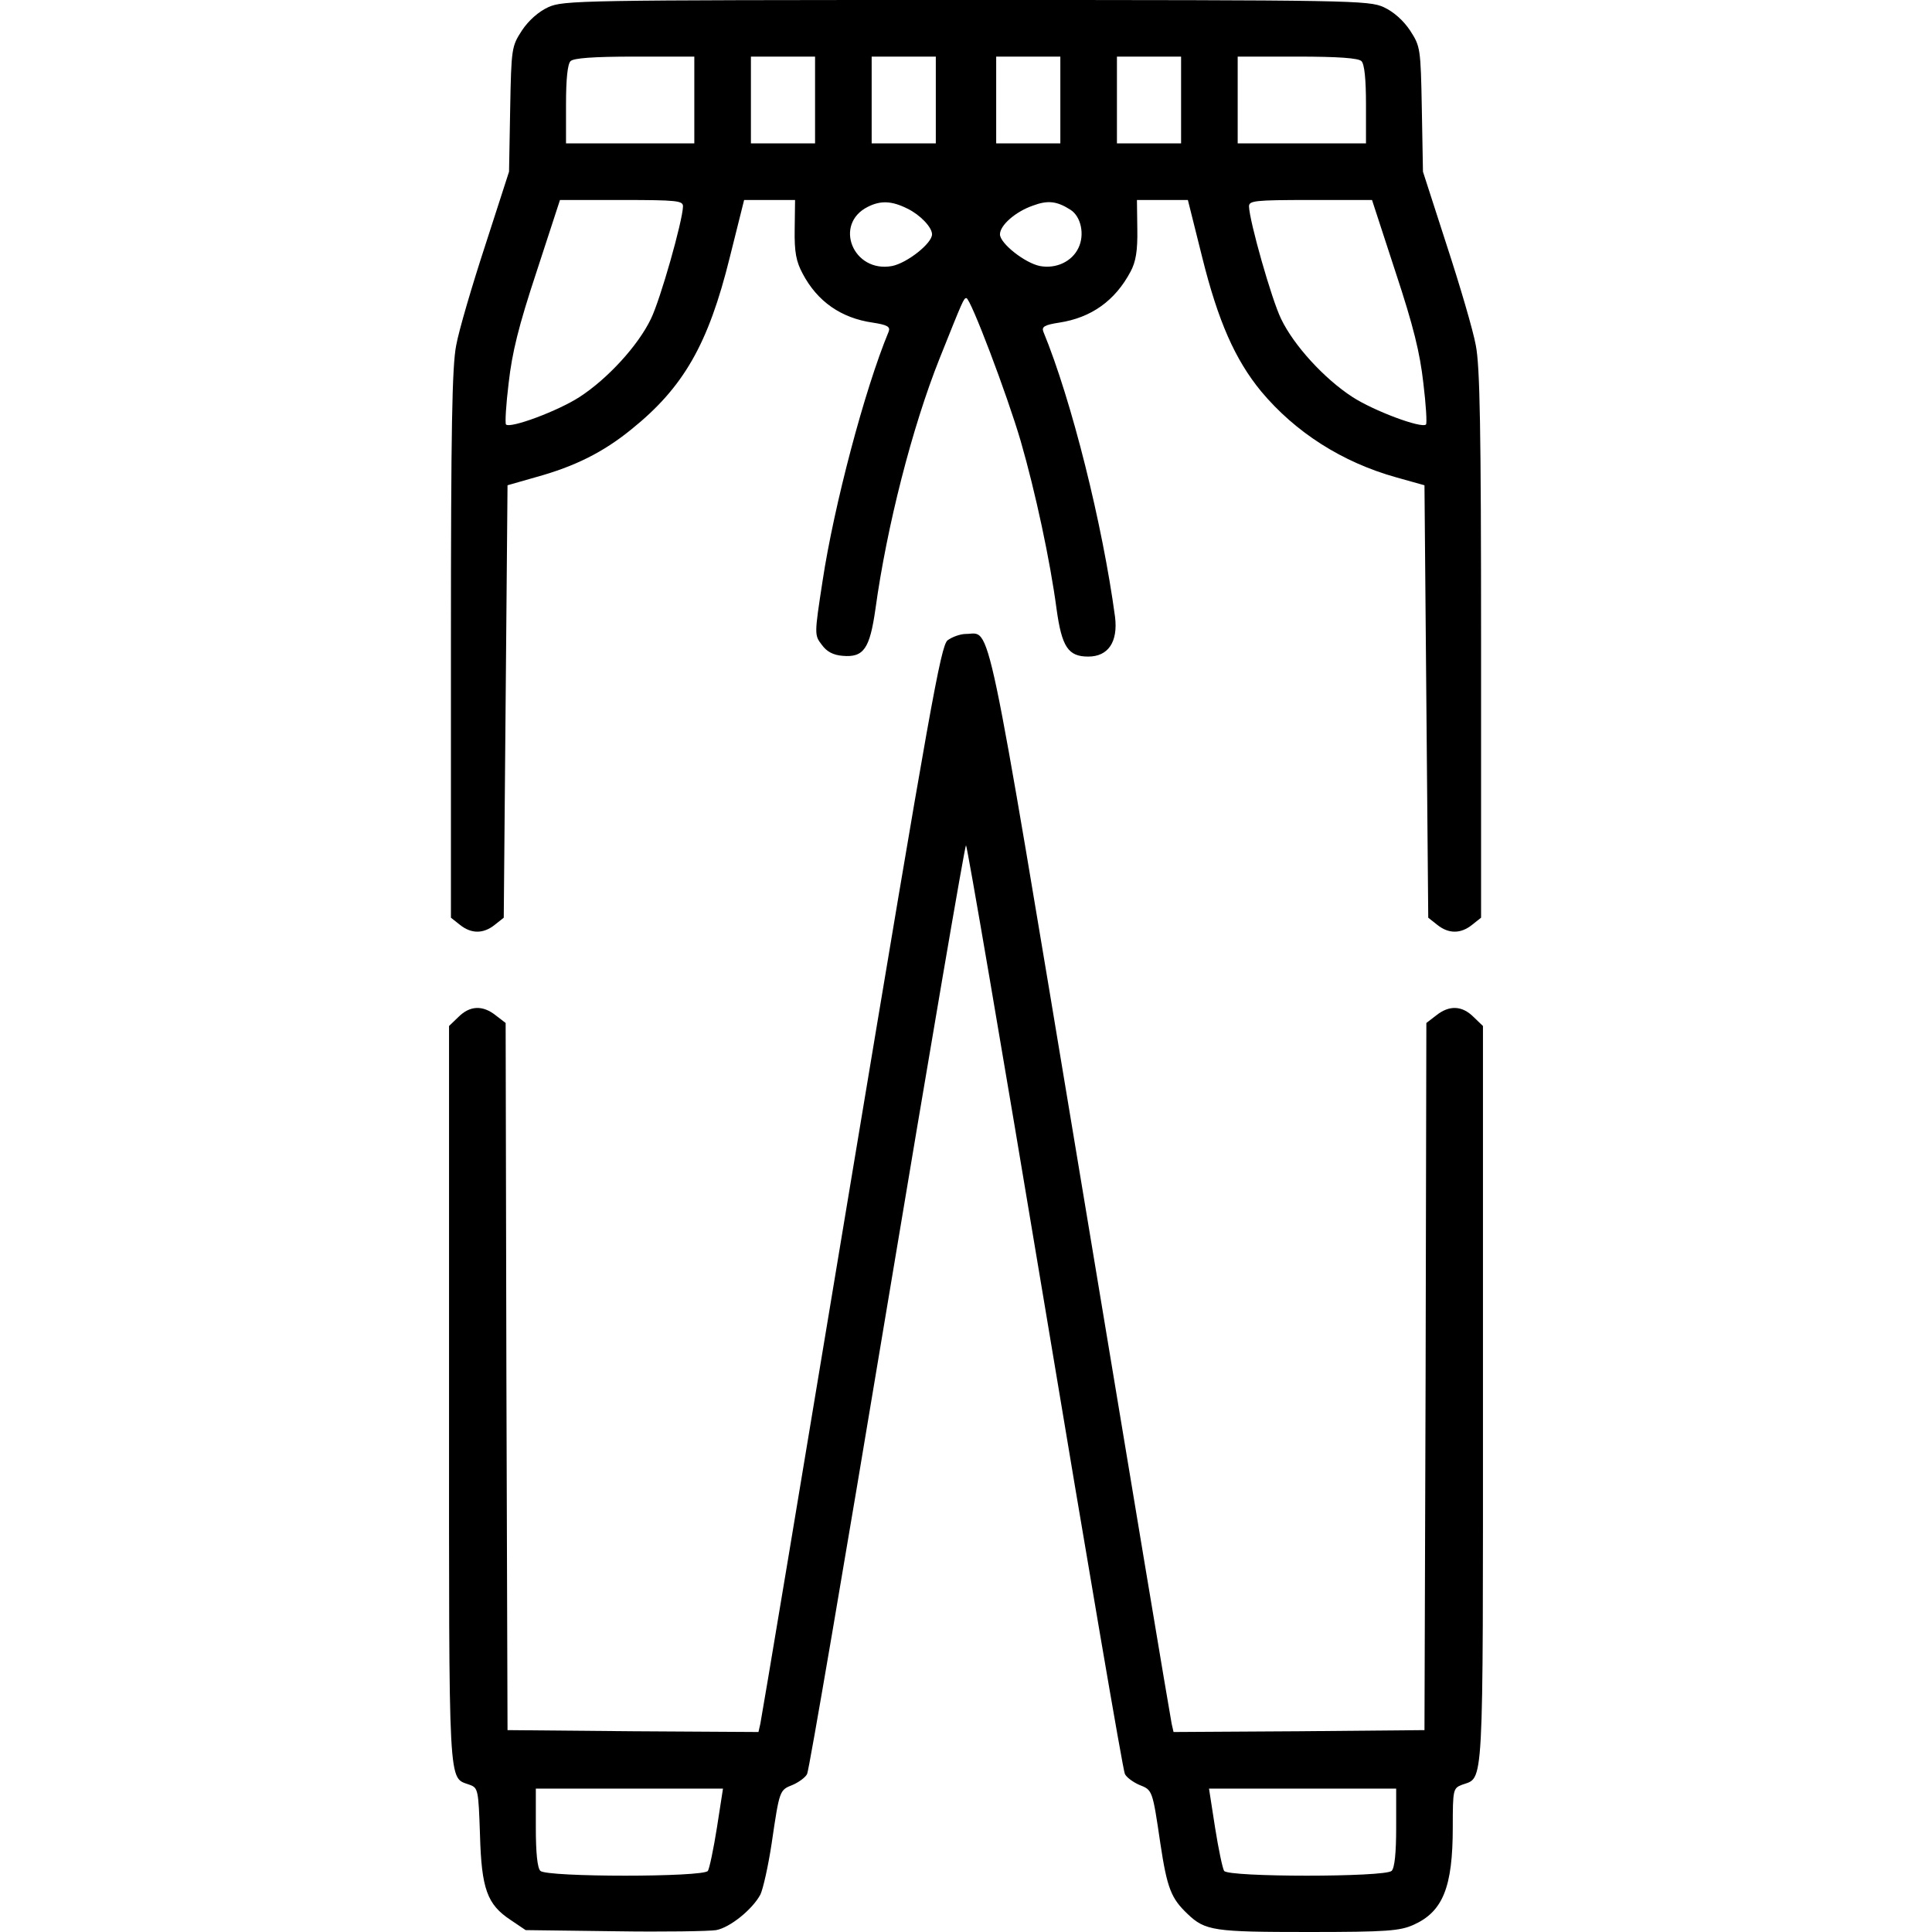 <?xml version="1.0" encoding="UTF-8" standalone="no"?>
<svg xmlns="http://www.w3.org/2000/svg" version="1.0" width="512pt" height="512pt" viewBox="0 0 512 512" preserveAspectRatio="xMidYMid meet">
  <g transform="translate(0,512) scale(0.1,-0.1)" fill="#000000" stroke="none">
    <path d="M1453 5101 c-26 -12 -52 -35 -70 -62 -27 -42 -28 -46 -31 -208 l-3 -166 -63 -195 c-35 -107 -70 -226 -77 -265 -11 -55 -14 -221 -14 -793 l0 -724 24 -19 c30 -24 62 -24 92 0 l24 19 5 573 5 573 77 22 c101 28 176 65 251 126 138 111 204 225 261 456 l38 152 68 0 67 0 -1 -77 c-1 -62 4 -86 21 -118 39 -74 102 -118 186 -130 39 -6 47 -11 42 -24 -64 -154 -145 -462 -175 -660 -22 -143 -22 -144 -2 -170 13 -18 30 -27 55 -29 56 -5 72 19 87 124 30 218 97 481 170 664 62 155 64 160 71 160 11 0 108 -256 144 -379 39 -135 78 -317 95 -445 14 -101 31 -126 84 -126 53 0 79 39 71 105 -33 245 -115 574 -190 756 -5 13 3 18 42 24 85 13 148 58 189 135 14 26 19 55 18 113 l-1 77 67 0 68 0 38 -152 c42 -169 87 -271 156 -355 91 -109 215 -188 358 -228 l75 -21 5 -573 5 -573 24 -19 c30 -24 62 -24 92 0 l24 19 0 724 c0 572 -3 738 -14 793 -7 39 -42 158 -77 265 l-63 195 -3 166 c-3 162 -4 166 -31 208 -18 27 -44 50 -70 62 -40 18 -82 19 -1107 19 -1025 0 -1067 -1 -1107 -19z m387 -246 l0 -115 -170 0 -170 0 0 103 c0 67 4 107 12 115 8 8 60 12 170 12 l158 0 0 -115z m320 0 l0 -115 -85 0 -85 0 0 115 0 115 85 0 85 0 0 -115z m320 0 l0 -115 -85 0 -85 0 0 115 0 115 85 0 85 0 0 -115z m330 0 l0 -115 -85 0 -85 0 0 115 0 115 85 0 85 0 0 -115z m320 0 l0 -115 -85 0 -85 0 0 115 0 115 85 0 85 0 0 -115z m478 103 c8 -8 12 -48 12 -115 l0 -103 -170 0 -170 0 0 115 0 115 158 0 c110 0 162 -4 170 -12z m-1798 -385 c-1 -39 -60 -247 -85 -298 -34 -71 -115 -159 -189 -207 -57 -37 -183 -84 -195 -73 -3 3 0 53 7 110 9 80 26 150 74 295 l62 190 163 0 c149 0 163 -2 163 -17z m595 -6 c33 -16 65 -49 65 -68 0 -24 -66 -76 -106 -84 -103 -19 -156 111 -64 157 34 17 63 16 105 -5z m432 -3 c28 -18 38 -66 21 -101 -17 -36 -59 -56 -102 -48 -40 8 -106 60 -106 84 0 24 41 60 87 76 40 15 64 12 100 -11z m861 -164 c48 -145 65 -215 74 -295 7 -57 10 -107 7 -110 -12 -11 -138 36 -195 73 -74 48 -155 136 -189 207 -25 51 -84 259 -85 298 0 15 14 17 163 17 l163 0 62 -190z"></path>
    <path d="M2511 3423 c-18 -16 -46 -171 -256 -1433 -129 -778 -237 -1425 -240 -1438 l-5 -22 -333 2 -332 3 -3 937 -2 937 -26 20 c-35 28 -69 26 -99 -4 l-25 -24 0 -978 c0 -1067 -3 -1011 55 -1033 22 -8 23 -14 27 -132 4 -144 19 -185 81 -226 l40 -27 236 -3 c130 -2 251 0 269 3 37 7 96 55 117 94 7 14 21 76 30 136 21 143 21 141 56 155 16 7 34 20 38 29 5 9 100 566 212 1239 112 672 206 1222 209 1222 3 0 97 -550 209 -1222 112 -673 207 -1230 212 -1239 4 -9 22 -22 38 -29 35 -14 35 -12 56 -155 18 -120 29 -146 72 -187 47 -45 70 -48 321 -48 209 0 242 3 278 19 78 35 104 100 104 259 0 99 1 103 24 112 59 22 56 -36 56 1033 l0 978 -25 24 c-30 30 -64 32 -99 4 l-26 -20 -2 -937 -3 -937 -332 -3 -333 -2 -5 22 c-3 13 -111 660 -240 1438 -257 1544 -237 1450 -305 1450 -15 0 -37 -8 -49 -17z m-611 -3146 c-9 -57 -20 -109 -24 -115 -10 -17 -427 -17 -444 0 -8 8 -12 48 -12 115 l0 103 248 0 248 0 -16 -103z m1800 0 c0 -67 -4 -107 -12 -115 -17 -17 -434 -17 -444 0 -4 6 -15 58 -24 115 l-16 103 248 0 248 0 0 -103z"></path>
  </g>
</svg>
